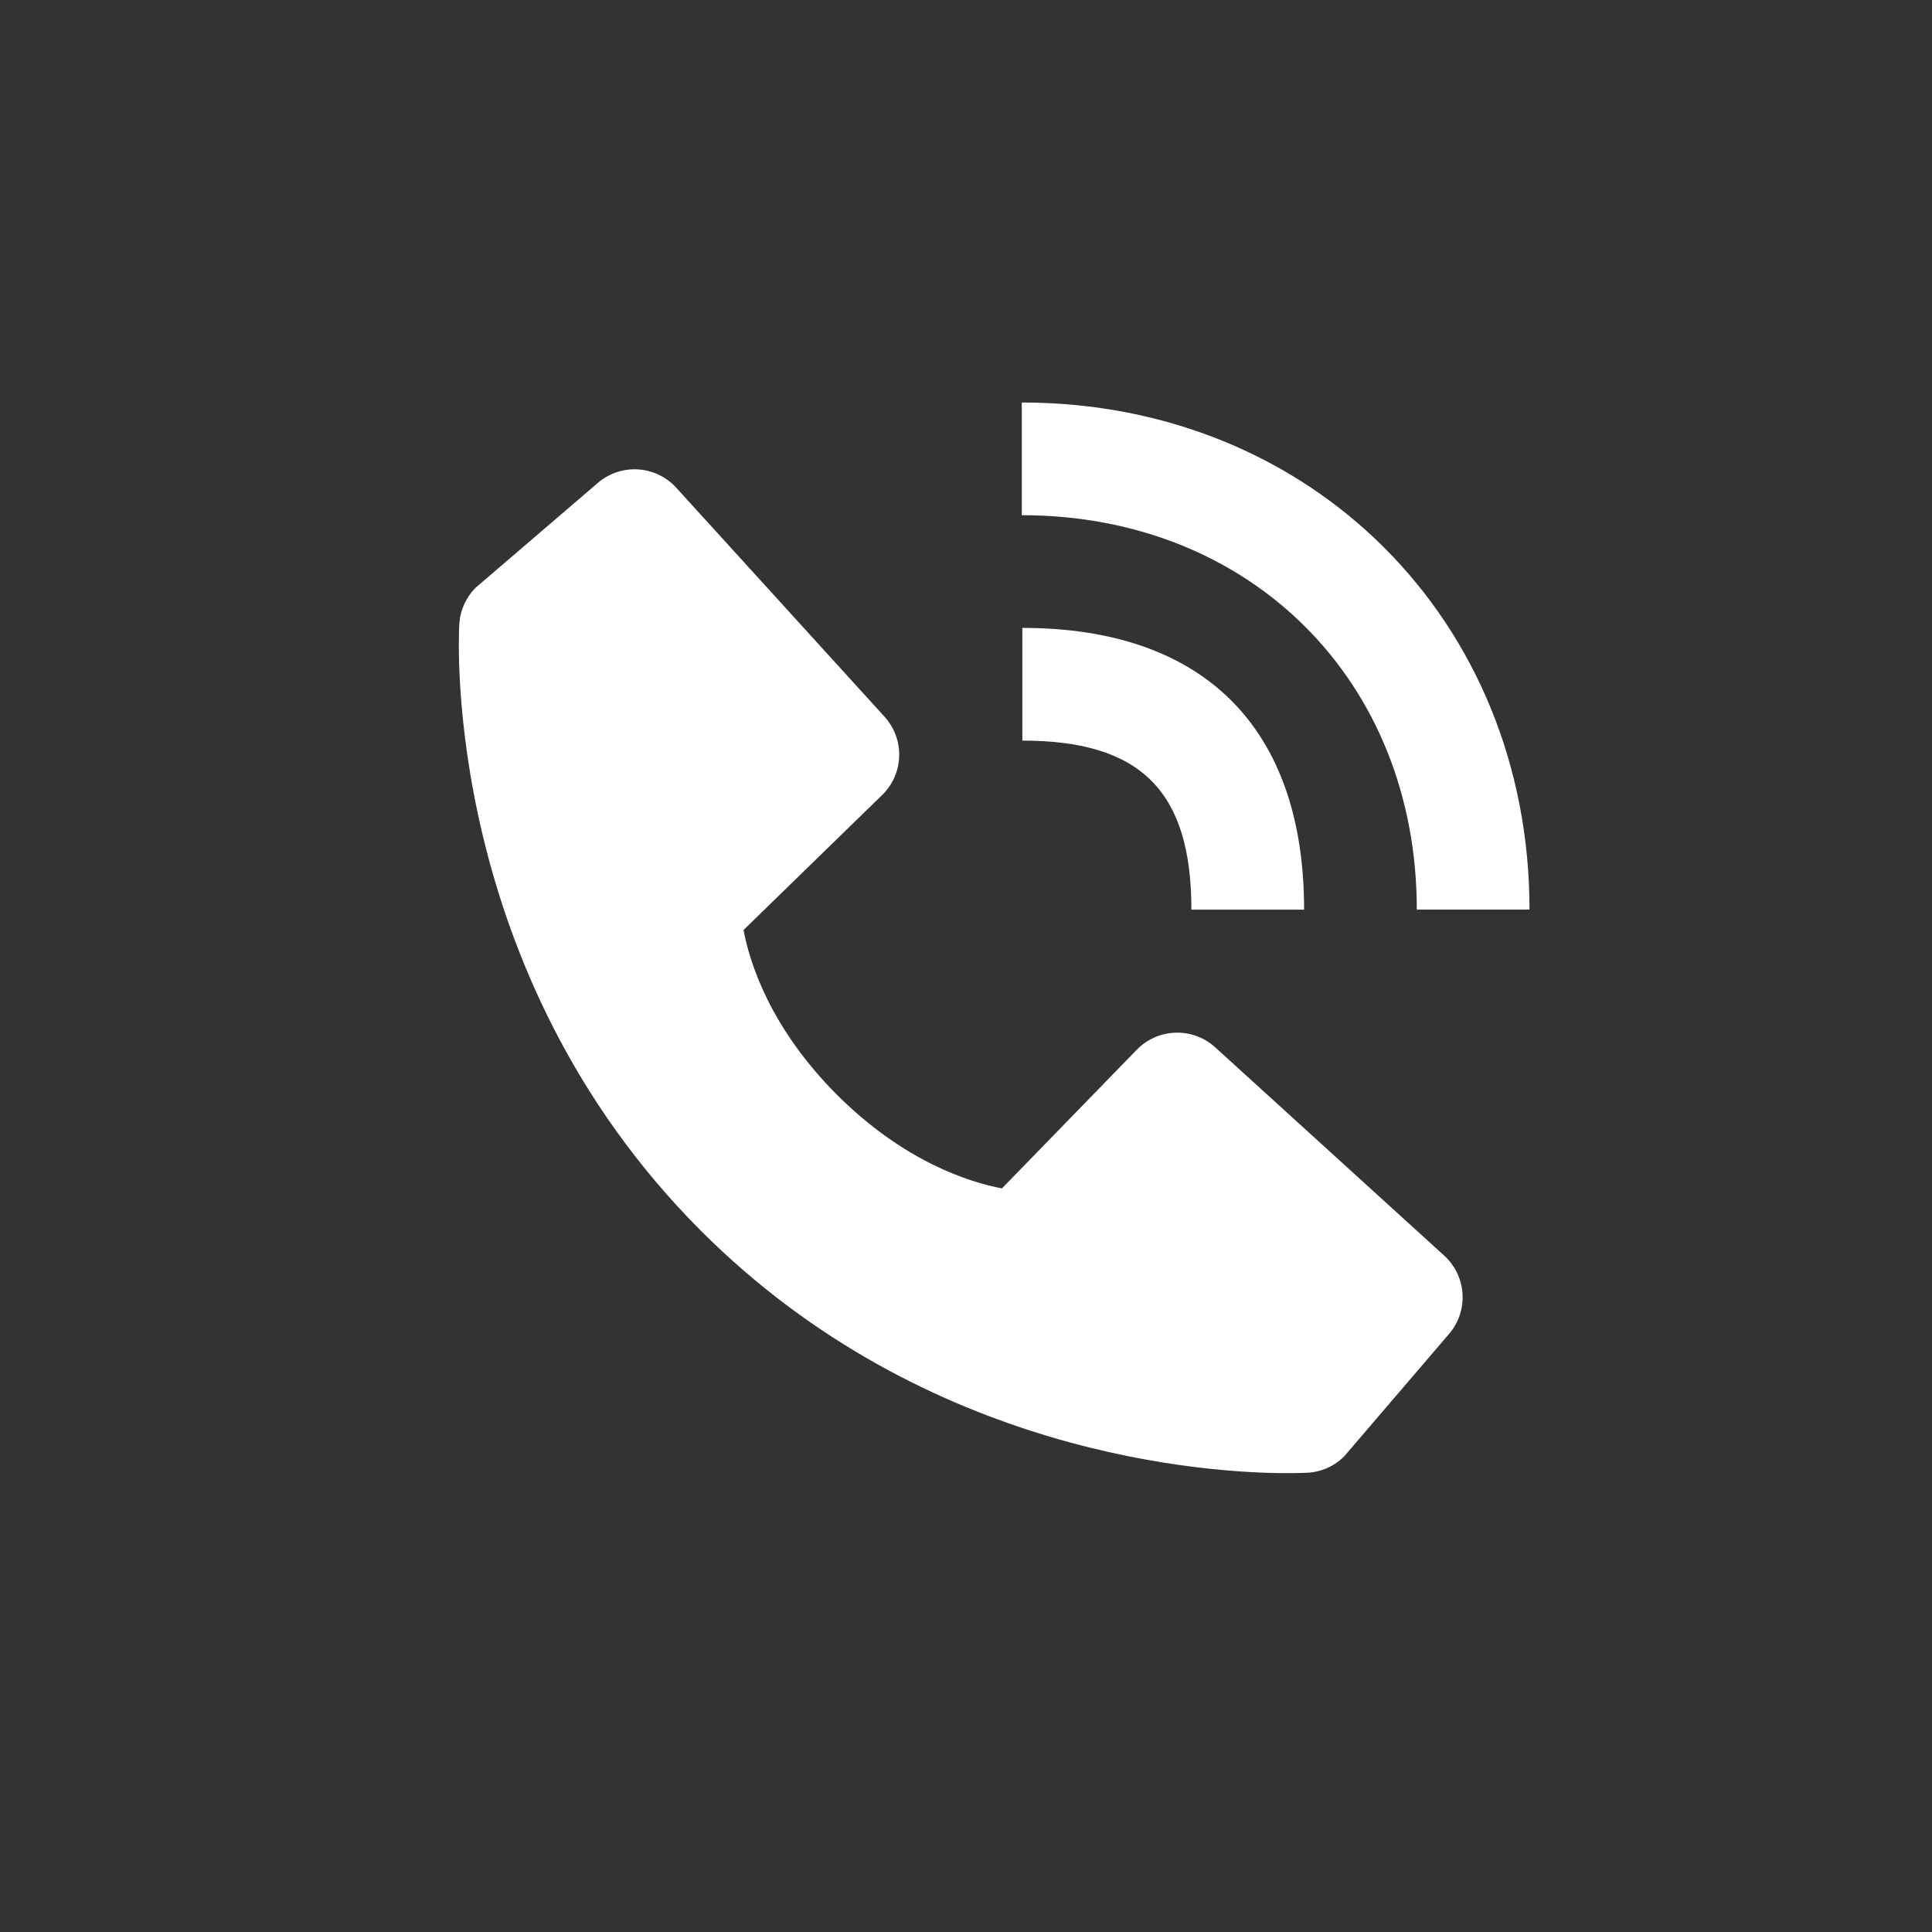 <svg width="60" height="60" viewBox="0 0 60 60" fill="none" xmlns="http://www.w3.org/2000/svg">
<rect x="0" y="0" width="60" height="60" fill="#333333" stroke="none"/>
<path d="M44 28.248H47.5C47.5 19.271 40.722 12.5 31.733 12.5V16C38.841 16 44 21.15 44 28.248Z" fill="white"/>
<path d="M31.75 23C35.43 23 37 24.57 37 28.25H40.5C40.5 22.606 37.394 19.5 31.75 19.5V23ZM37.739 32.525C37.402 32.219 36.96 32.056 36.506 32.071C36.052 32.085 35.621 32.275 35.304 32.6L31.116 36.907C30.108 36.715 28.082 36.083 25.996 34.002C23.91 31.914 23.278 29.883 23.091 28.882L27.394 24.692C27.721 24.376 27.911 23.945 27.925 23.49C27.939 23.036 27.776 22.594 27.47 22.258L21.003 15.148C20.697 14.811 20.271 14.606 19.817 14.578C19.363 14.549 18.915 14.699 18.569 14.995L14.771 18.252C14.469 18.556 14.288 18.96 14.264 19.388C14.238 19.825 13.737 30.189 21.773 38.228C28.784 45.237 37.565 45.75 39.984 45.75C40.337 45.75 40.554 45.739 40.612 45.736C41.04 45.712 41.444 45.531 41.746 45.227L45.001 41.427C45.298 41.082 45.448 40.634 45.42 40.18C45.392 39.725 45.187 39.3 44.85 38.993L37.739 32.525V32.525Z" fill="white"/>
</svg>
